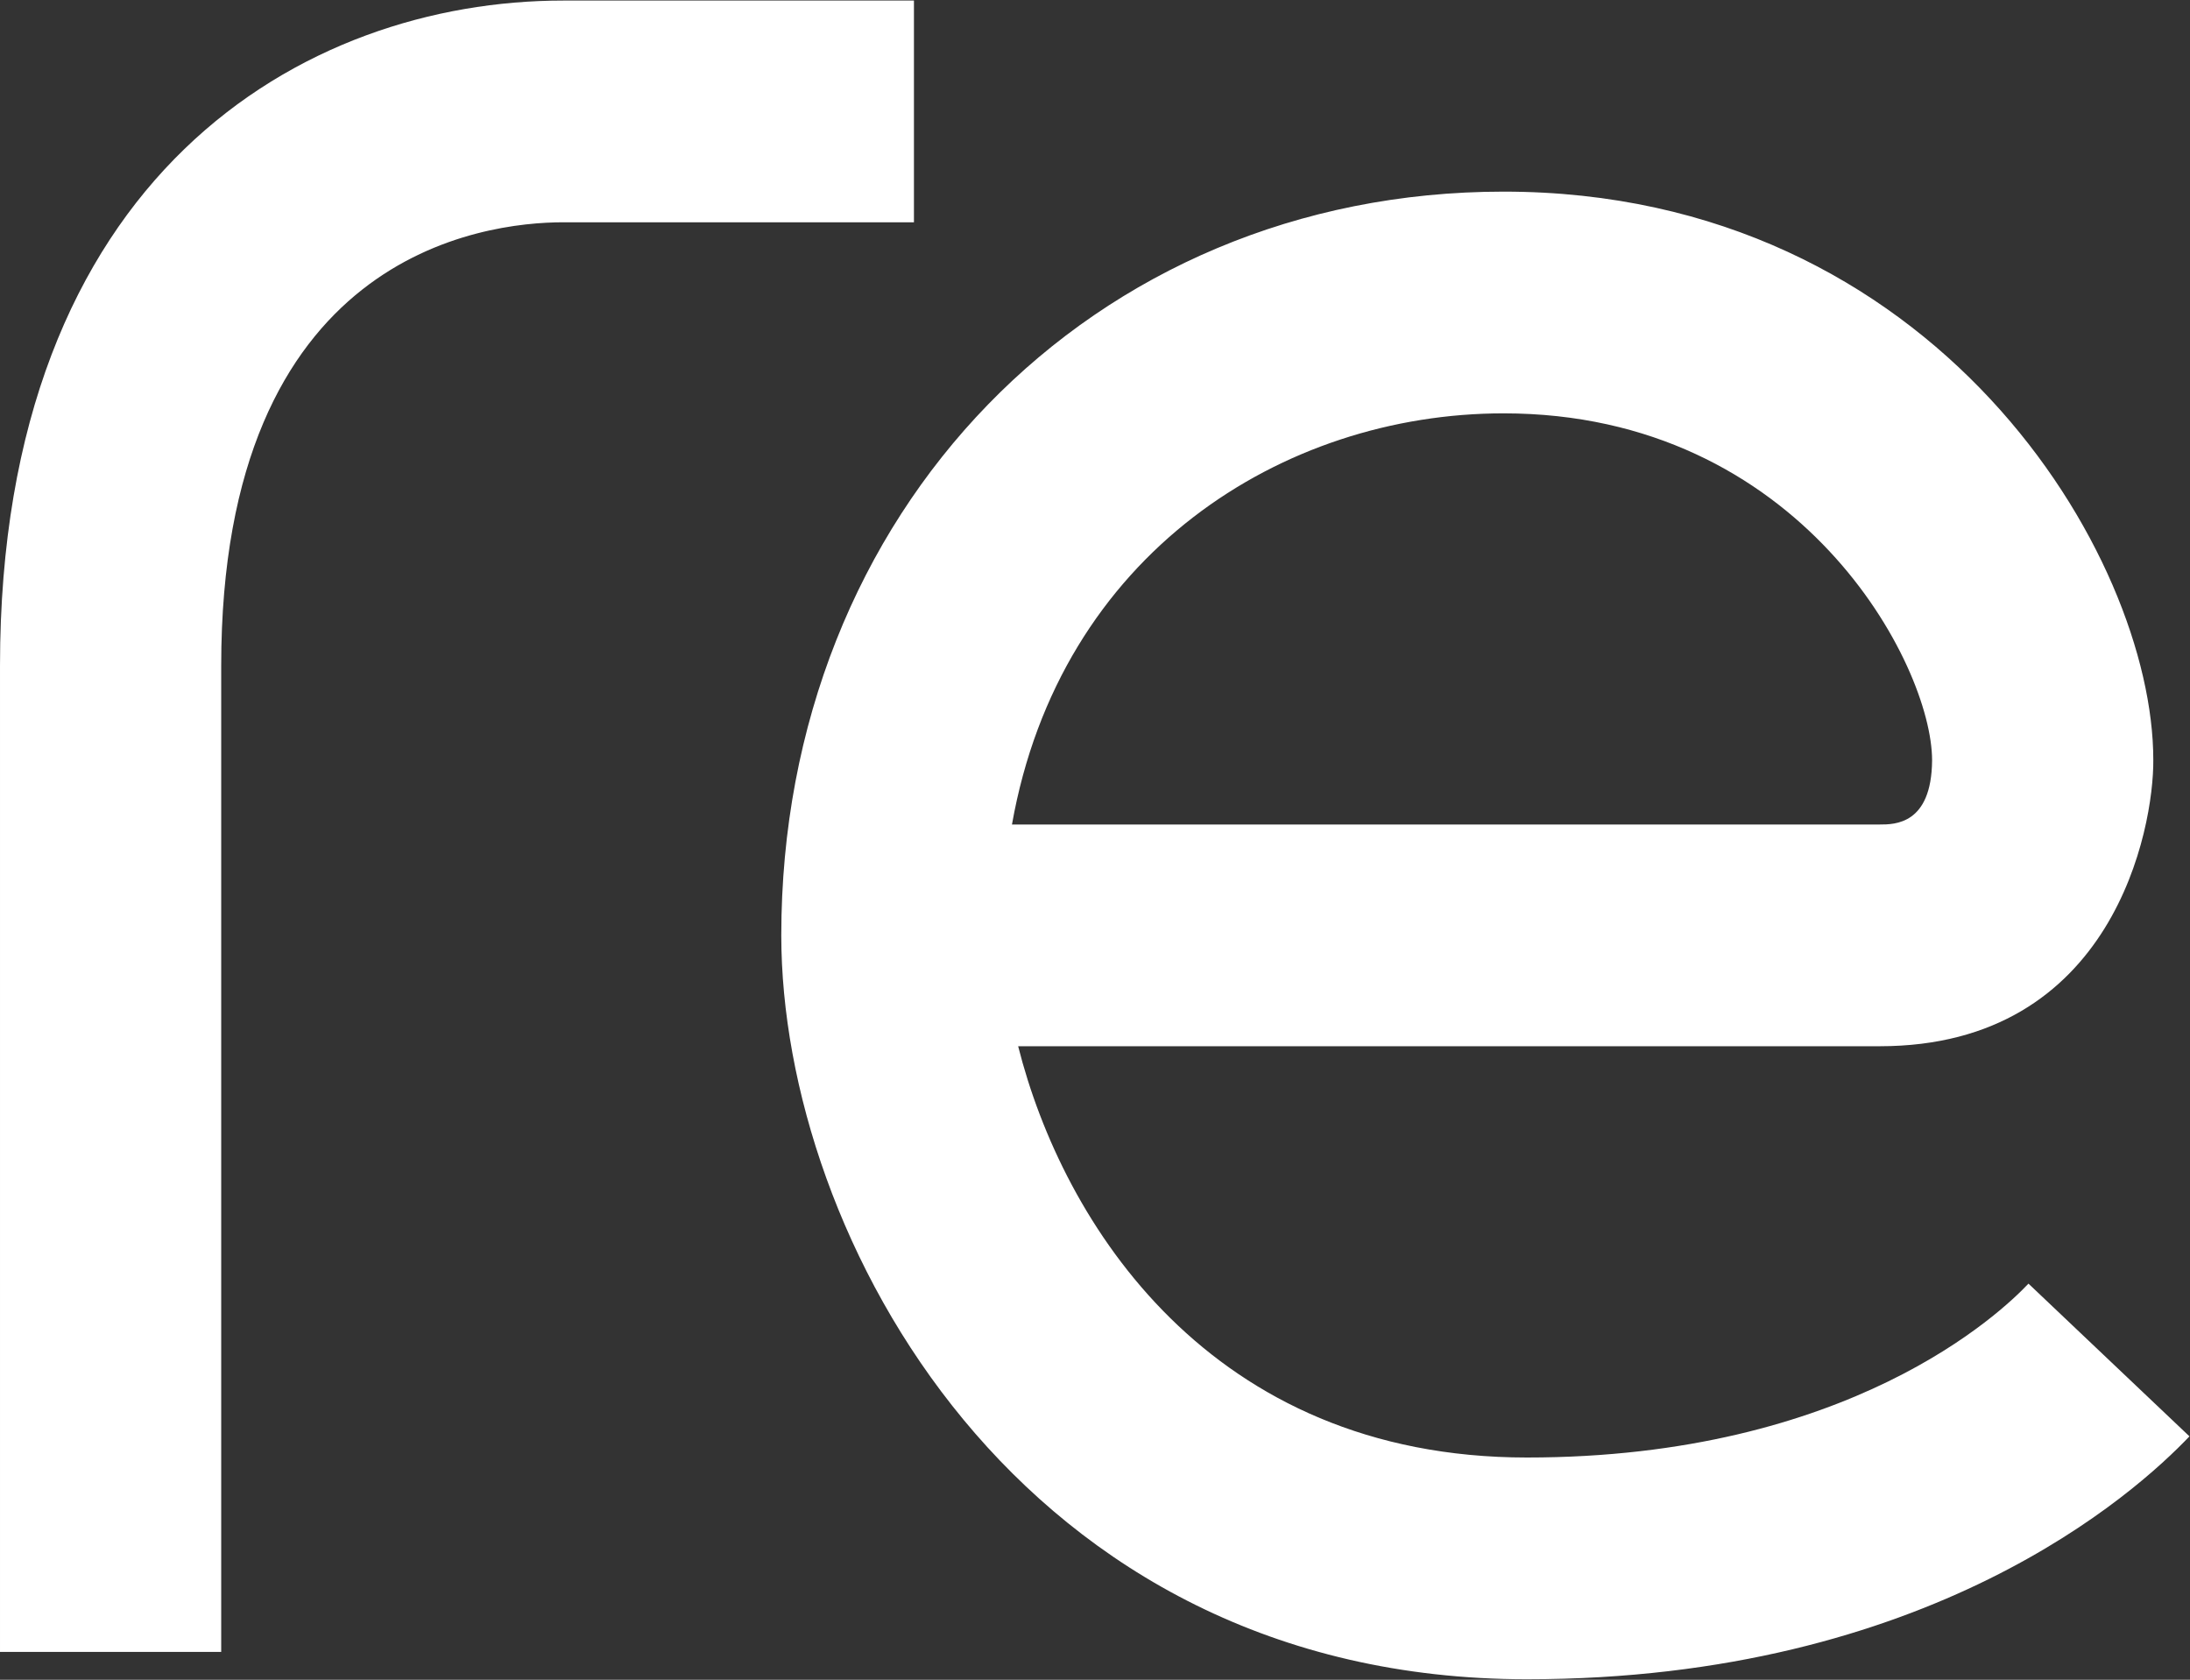 <svg version="1.2" xmlns="http://www.w3.org/2000/svg" viewBox="0 0 1593 1222" width="1593" height="1222">
	<rect x="0" y="0" width="1593" height="1222" fill="#333333" stroke="none"/>
	<title>RVTY_BIG copy-svg</title>
	<style>
		.s0 { fill: #ffffff } 
	</style>
	<path id="Layer" fill-rule="evenodd" class="s0" d="m664.8 0.4v161.3h-255c-58.4 0-248.9 23.1-248.9 322.6v717.4h-160.9v-717.4c0-357 220.9-483.9 409.8-483.9zm901.5 552.4c0.4 49.5-28.8 208.3-199 208.3h-626.7c32.4 128.5 139.4 299.2 370.1 299.2 234.3 0 344.9-105.4 364.8-126.5l117.1 111.1c-39.3 41.3-189.3 176.7-481.9 176.7-369.7 0-542.4-323.1-542.4-541.1 0-308.4 225.8-541.1 525.4-541.1 314.5 0 472.6 265.1 472.6 413.4zm-830.2 47h631.2c10.9 0 37.7 0 38.1-46.6 0-69.7-95.7-252.5-311.7-252.5-160.6 0-322.7 102.2-357.6 299.1z"/>
</svg>
